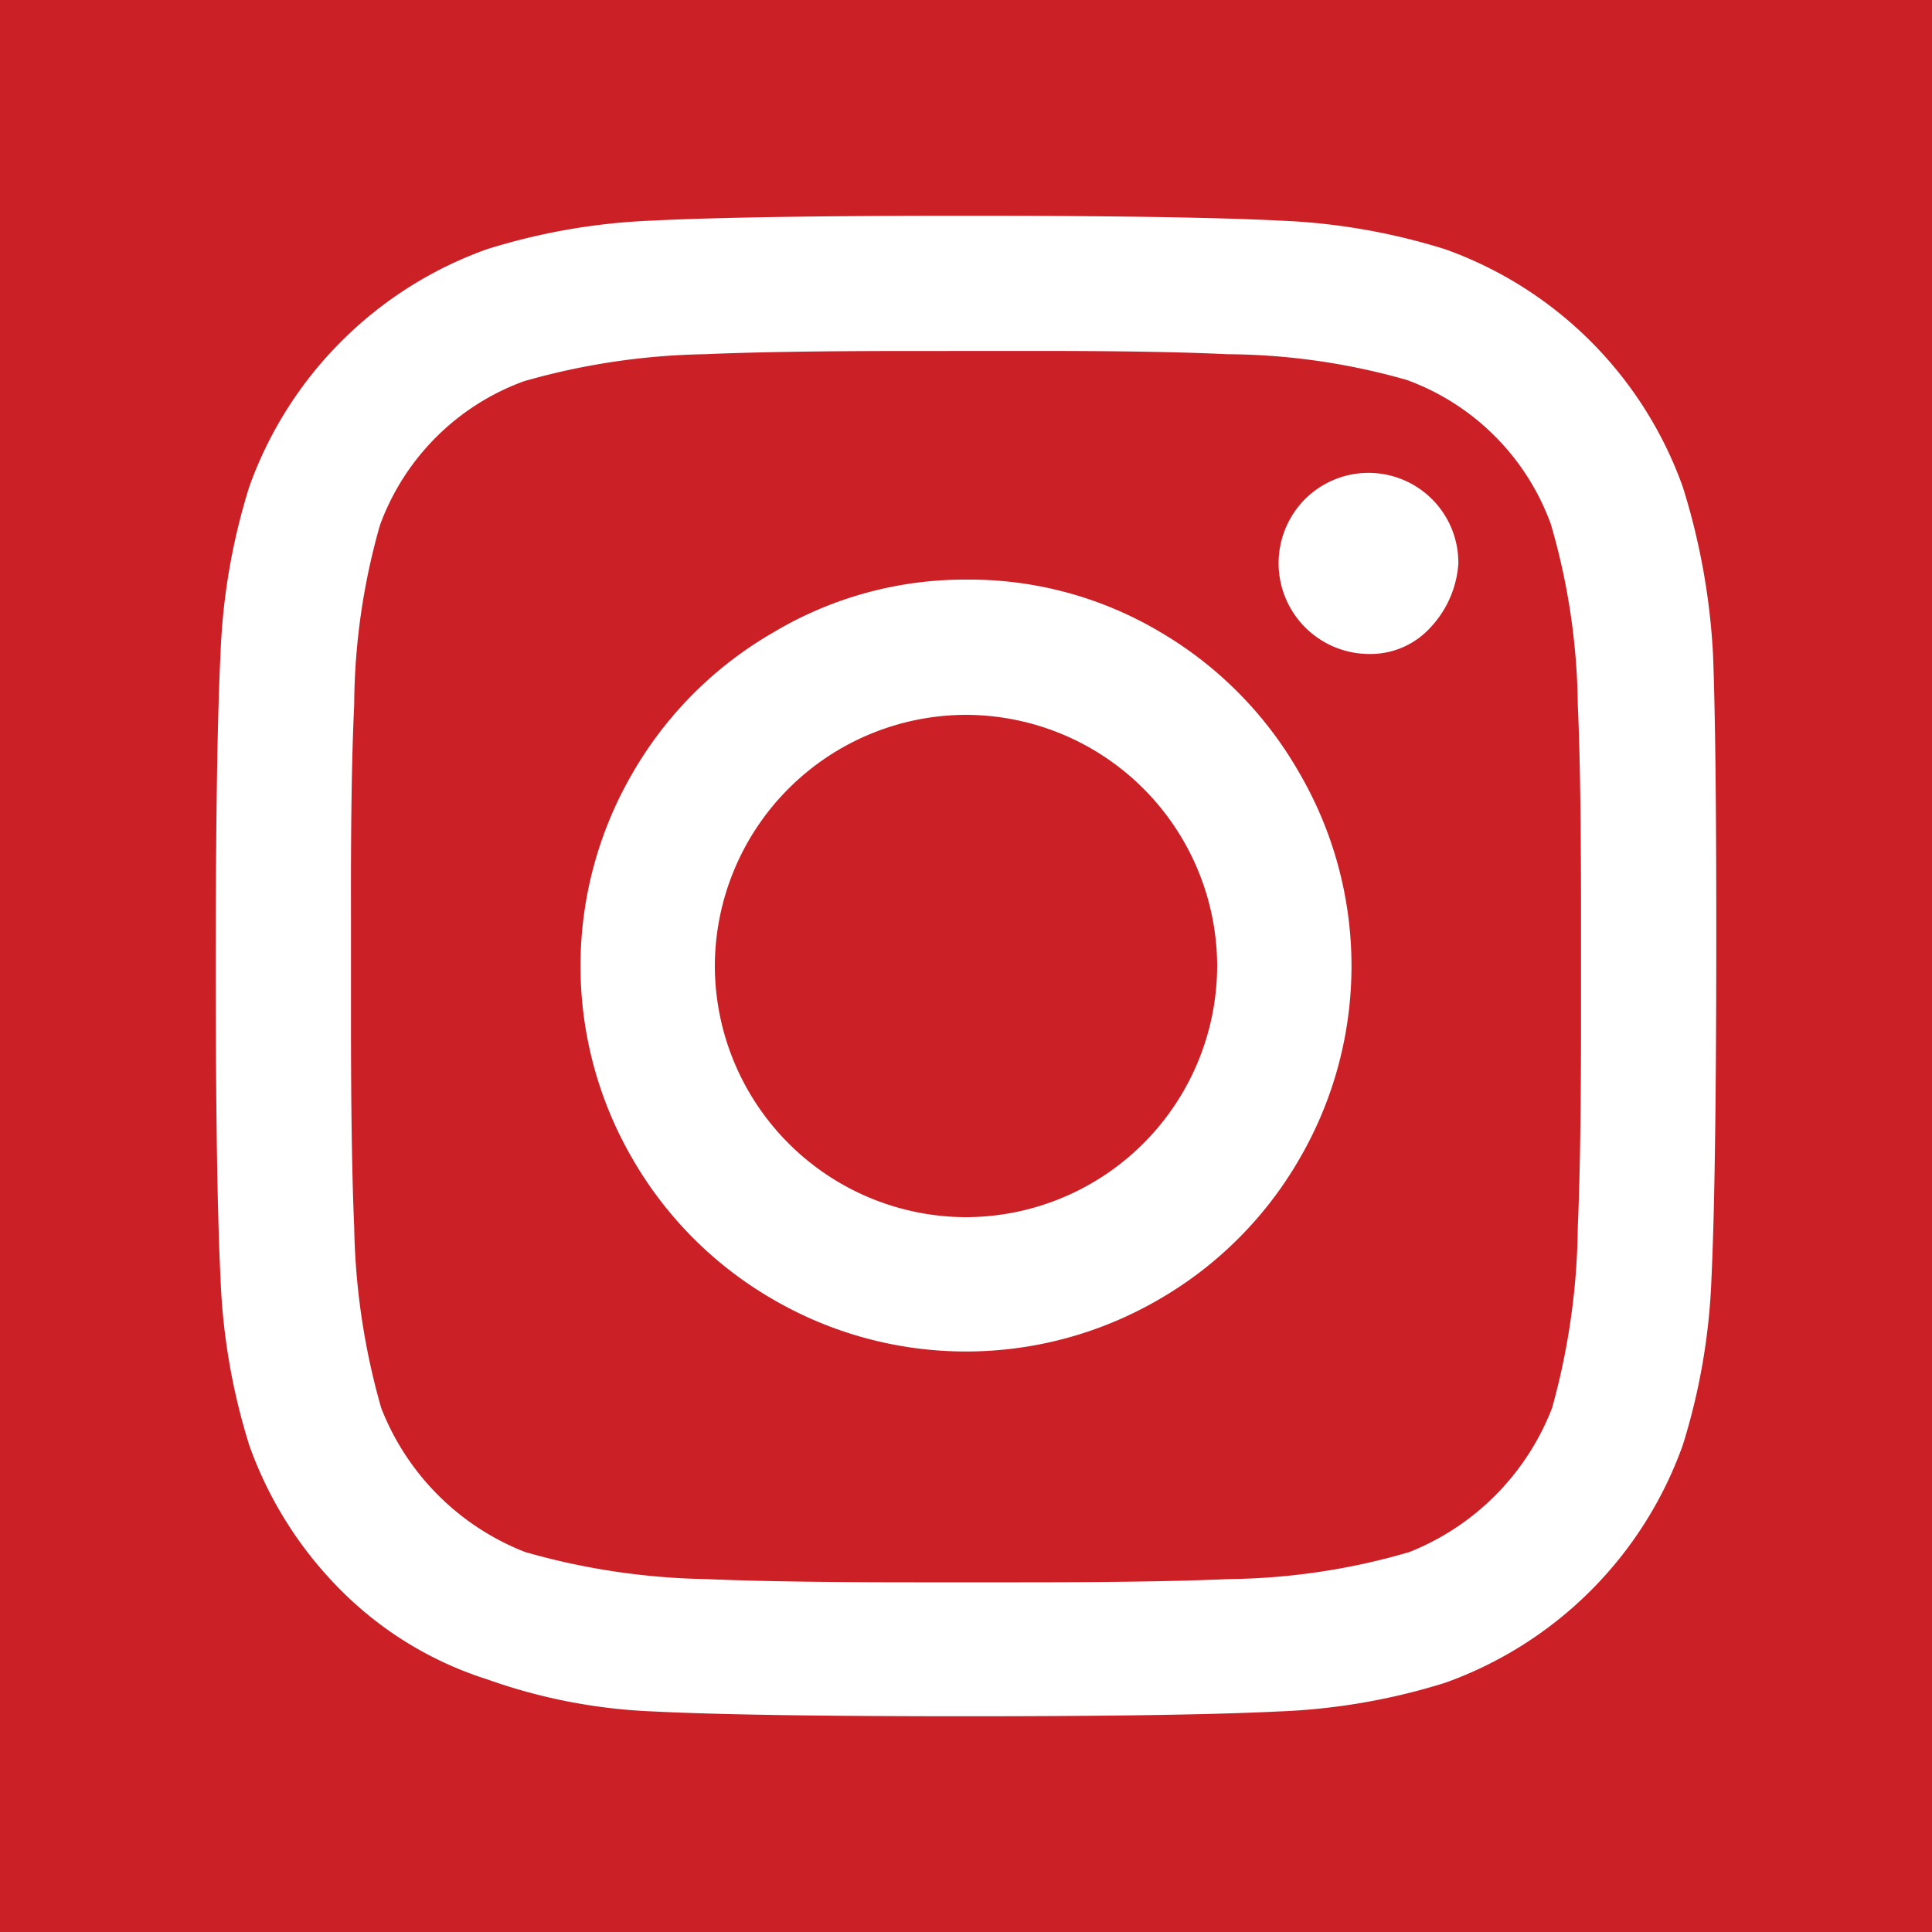 <svg id="Layer_1" data-name="Layer 1" xmlns="http://www.w3.org/2000/svg" viewBox="0 0 60 60"><defs><style>.cls-1{fill:#cb2026;}.cls-2{fill:none;}.cls-3{fill:#fff;}</style></defs><rect class="cls-1" width="60" height="60"/><rect class="cls-2" width="60" height="60"/><path class="cls-3" d="M53.2,20.33q.11,2.91.1,9.67t-.15,9.73a19.75,19.75,0,0,1-.89,5.15,12.19,12.19,0,0,1-7.38,7.38,19.75,19.75,0,0,1-5.15.89q-3,.15-9.73.15t-9.73-.15a17.39,17.39,0,0,1-5.15-1A11.17,11.17,0,0,1,10.6,49.4a12.1,12.1,0,0,1-2.86-4.52,19.75,19.75,0,0,1-.89-5.15q-.15-3-.15-9.73t.15-9.73a19.75,19.75,0,0,1,.89-5.15,12.19,12.19,0,0,1,7.38-7.38,19.75,19.75,0,0,1,5.15-.89q3-.15,9.73-.15t9.73.15a19.75,19.75,0,0,1,5.15.89,12.19,12.19,0,0,1,7.38,7.38A21,21,0,0,1,53.2,20.33Zm-5,23.4A21.72,21.72,0,0,0,49,38.11q.1-2.28.1-6.45V28.34q0-4.28-.1-6.45a20.69,20.69,0,0,0-.84-5.62,7.49,7.49,0,0,0-4.47-4.47A20.69,20.69,0,0,0,38.11,11q-2.28-.11-6.45-.1H28.34q-4.17,0-6.45.1a21.72,21.72,0,0,0-5.62.84,7.49,7.49,0,0,0-4.47,4.47A20.69,20.69,0,0,0,11,21.89q-.11,2.28-.1,6.45v3.32q0,4.17.1,6.45a21.72,21.72,0,0,0,.84,5.62,7.87,7.87,0,0,0,4.47,4.47,21.72,21.72,0,0,0,5.62.84q2.28.1,6.45.1h3.32q4.27,0,6.45-.1a20.69,20.69,0,0,0,5.62-.84A7.87,7.87,0,0,0,48.2,43.73ZM30,18a11.59,11.59,0,0,1,6,1.61A11.9,11.9,0,0,1,40.35,24a11.91,11.91,0,0,1,0,12A11.9,11.9,0,0,1,36,40.35a11.91,11.91,0,0,1-12,0A11.9,11.9,0,0,1,19.65,36a11.91,11.91,0,0,1,0-12A11.9,11.9,0,0,1,24,19.65,11.59,11.59,0,0,1,30,18ZM30,37.8A7.82,7.82,0,0,0,37.8,30,7.82,7.82,0,0,0,30,22.2,7.82,7.82,0,0,0,22.2,30,7.82,7.82,0,0,0,30,37.8ZM45.29,17.52a2.79,2.79,0,0,0-4.78-2,2.82,2.82,0,0,0,2,4.79,2.52,2.52,0,0,0,1.93-.84A3.22,3.22,0,0,0,45.29,17.52Z"/></svg>